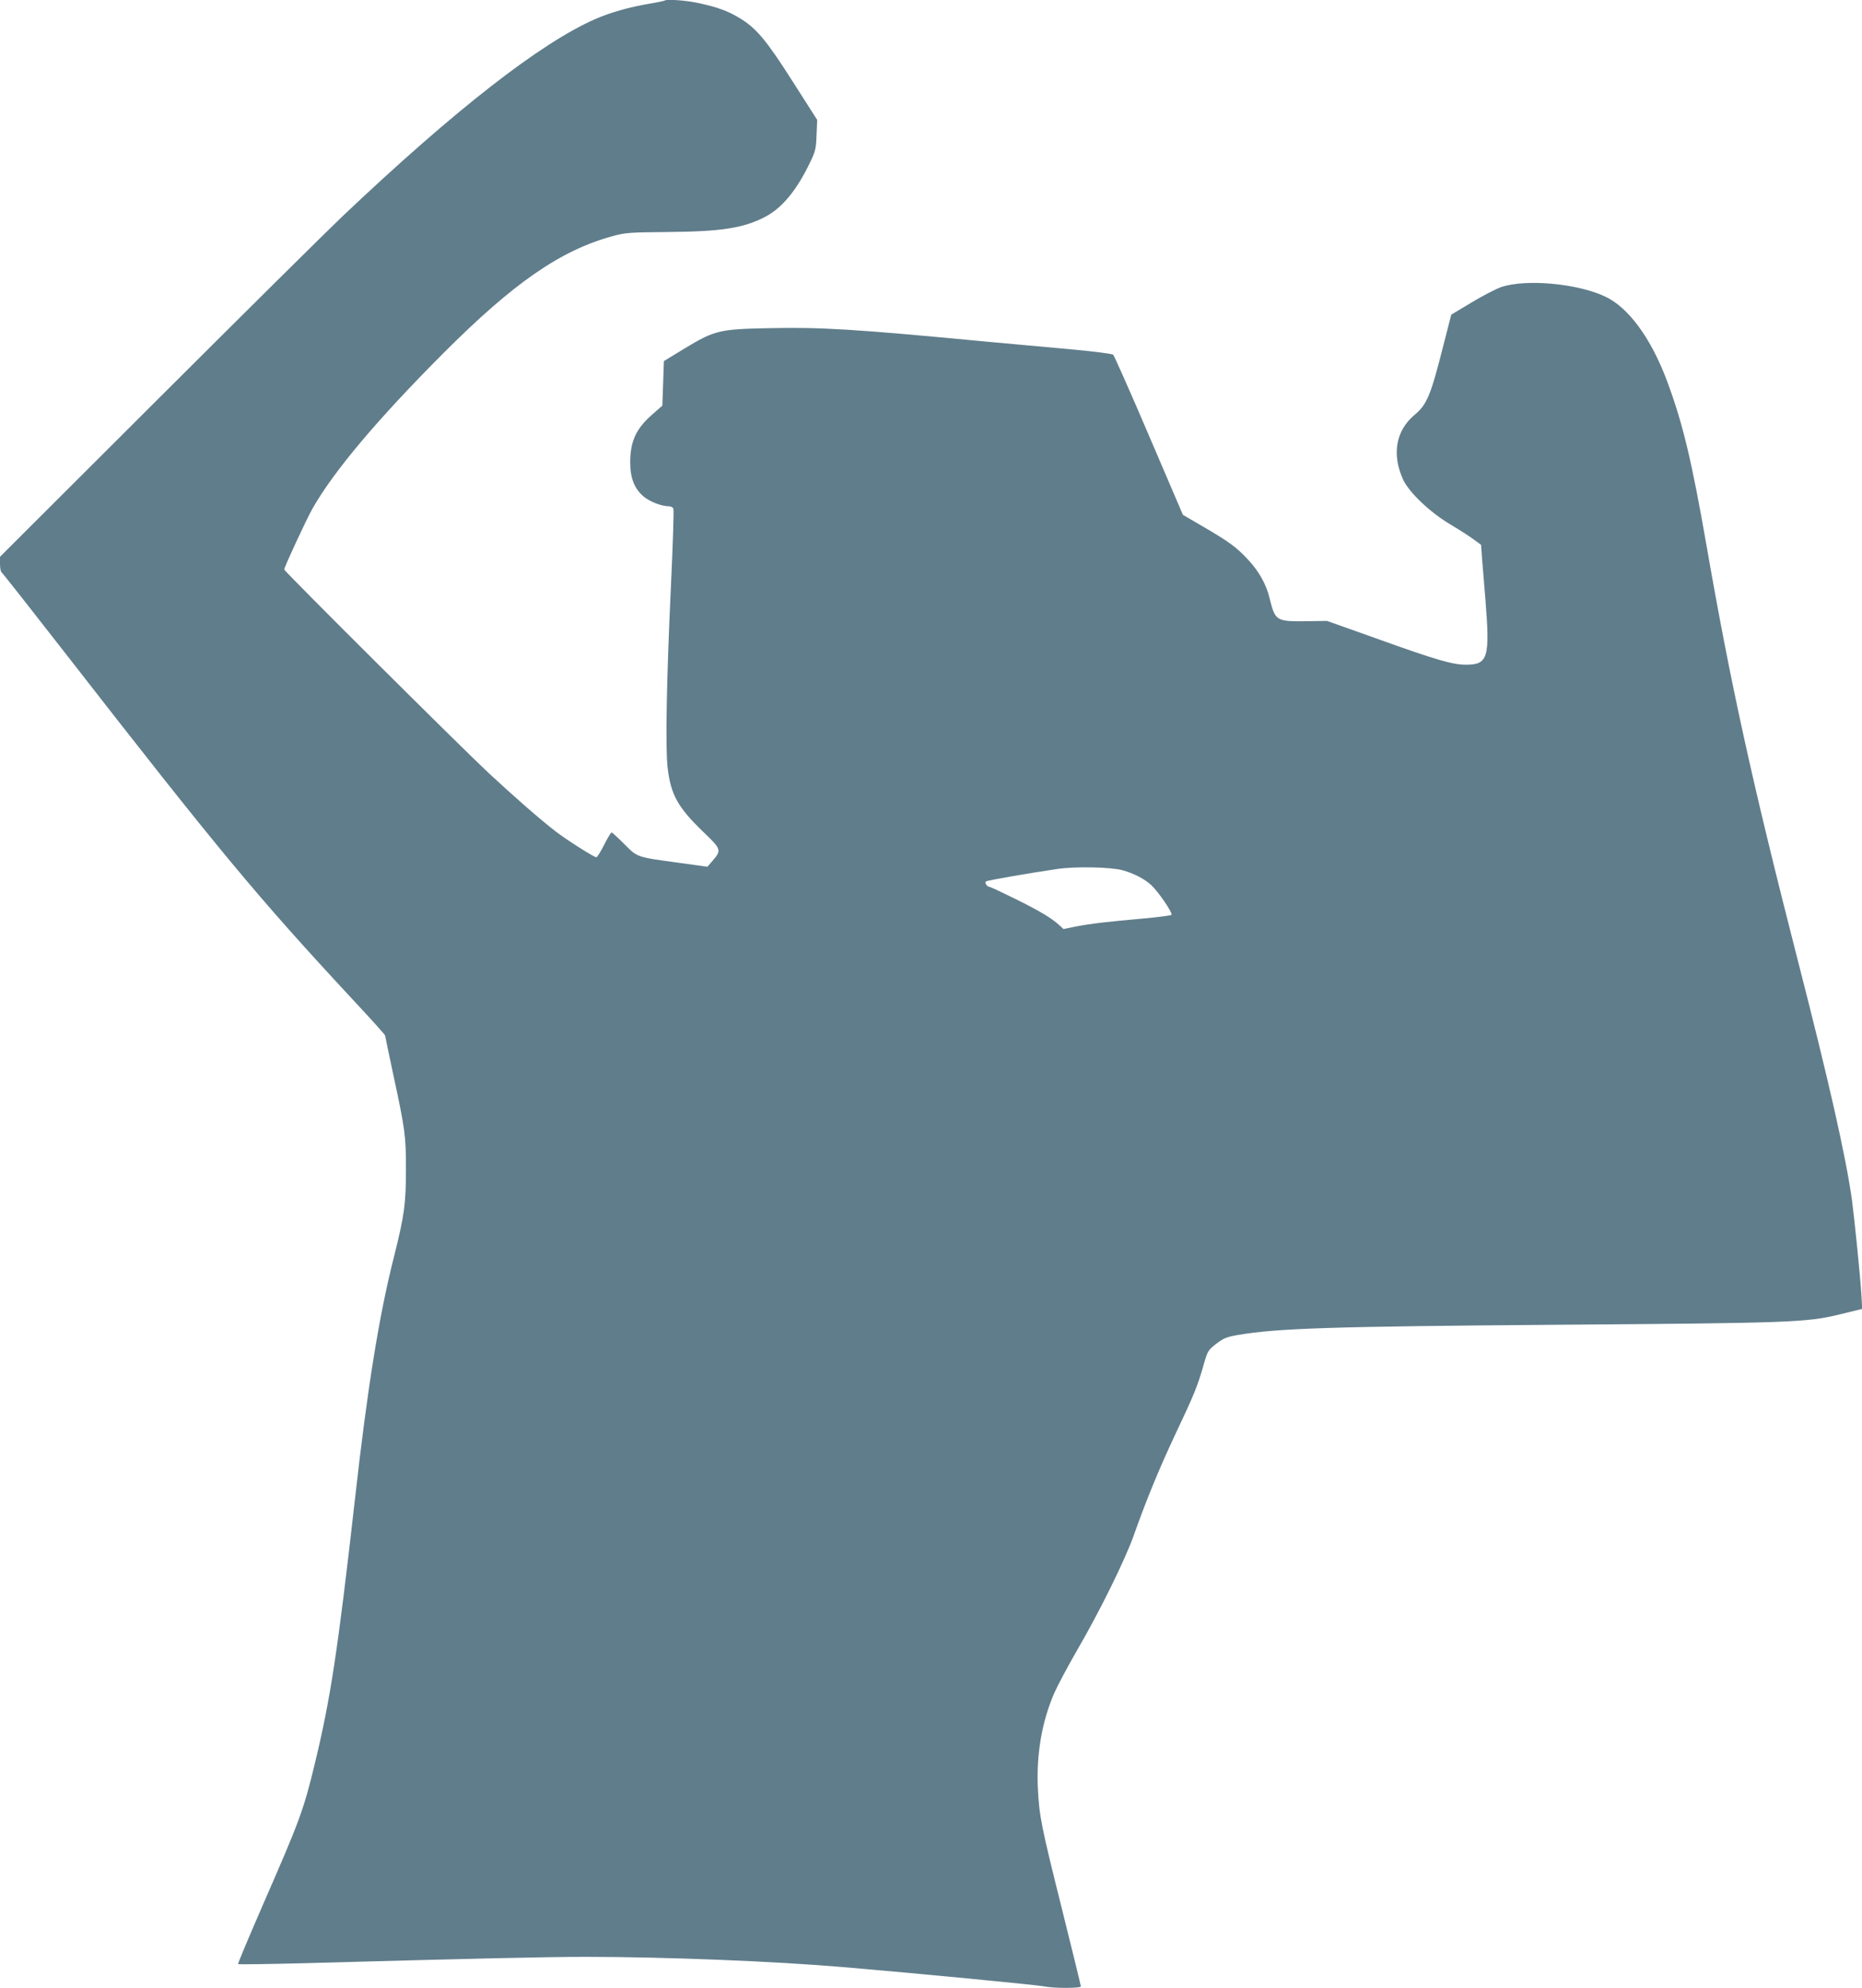 <?xml version="1.0" standalone="no"?>
<!DOCTYPE svg PUBLIC "-//W3C//DTD SVG 20010904//EN"
 "http://www.w3.org/TR/2001/REC-SVG-20010904/DTD/svg10.dtd">
<svg version="1.0" xmlns="http://www.w3.org/2000/svg"
 width="1199pt" height="1280pt" viewBox="0 0 1199 1280"
 preserveAspectRatio="xMidYMid meet">
<g transform="translate(0,1280) scale(0.1,-0.1)"
fill="#607d8b" stroke="none">
<path d="M4279 12796 c-2 -2 -49 -12 -104 -21 -123 -21 -247 -56 -340 -97
-352 -153 -905 -584 -1630 -1271 -104 -99 -643 -633 -1197 -1186 l-1008 -1006
0 -47 c0 -26 5 -50 10 -53 6 -4 191 -239 412 -523 990 -1272 1234 -1566 1855
-2234 112 -120 203 -221 203 -226 0 -4 23 -112 50 -240 79 -367 84 -403 84
-622 0 -224 -11 -299 -79 -570 -94 -371 -170 -842 -249 -1550 -111 -982 -158
-1292 -261 -1715 -70 -290 -98 -364 -327 -888 -93 -214 -168 -391 -165 -394 3
-2 191 0 419 6 1126 31 1567 41 1823 41 504 0 1212 -28 1655 -66 463 -39 1250
-115 1293 -124 62 -13 237 -13 237 0 0 5 -54 225 -119 487 -137 547 -149 610
-158 788 -10 221 26 429 105 612 21 48 89 176 151 283 143 246 307 579 362
735 82 232 169 442 272 660 115 243 137 296 177 435 26 92 29 96 81 137 47 36
65 44 139 57 254 44 618 55 2050 66 1511 11 1614 15 1823 66 l148 36 -4 77
c-7 124 -46 507 -62 626 -40 283 -147 757 -352 1555 -291 1136 -430 1771 -583
2650 -97 557 -154 794 -256 1068 -103 275 -248 473 -399 543 -181 85 -513 114
-670 60 -33 -12 -119 -56 -190 -99 l-130 -78 -51 -199 c-82 -324 -105 -379
-186 -447 -120 -101 -147 -254 -73 -416 37 -81 173 -211 300 -286 55 -33 123
-76 151 -97 l51 -37 6 -84 c4 -45 14 -166 22 -268 30 -375 17 -420 -125 -420
-86 0 -190 30 -555 161 l-340 121 -137 -2 c-190 -2 -197 2 -233 149 -21 88
-69 174 -139 248 -73 79 -121 114 -287 211 l-132 77 -218 509 c-120 281 -224
515 -231 522 -8 6 -115 20 -253 33 -132 12 -384 35 -560 51 -863 82 -1067 94
-1403 87 -318 -6 -350 -14 -541 -129 l-136 -83 -5 -143 -5 -144 -64 -56 c-106
-93 -142 -172 -143 -308 0 -101 26 -169 85 -220 40 -34 117 -64 164 -64 13 0
26 -7 29 -15 4 -9 -3 -226 -15 -483 -29 -615 -37 -1058 -22 -1185 20 -174 66
-256 229 -413 118 -113 119 -118 60 -187 l-33 -38 -180 25 c-280 38 -269 35
-355 121 -41 41 -78 75 -82 75 -4 0 -26 -36 -48 -80 -22 -44 -45 -80 -50 -80
-15 0 -193 113 -264 168 -96 74 -268 224 -431 376 -179 167 -1315 1298 -1315
1309 0 15 143 323 182 392 137 241 416 572 838 996 460 461 762 669 1100 760
77 21 110 23 345 25 348 3 486 24 627 95 112 57 208 172 296 357 33 69 37 87
40 174 l4 96 -157 246 c-170 267 -234 344 -343 410 -75 45 -139 69 -263 96
-83 18 -209 27 -220 16z m2948 -5599 c75 -21 141 -55 185 -95 47 -43 142 -182
131 -193 -4 -4 -89 -15 -188 -24 -227 -20 -329 -32 -429 -51 l-78 -16 -27 25
c-49 45 -125 91 -283 169 -87 43 -162 78 -167 78 -16 0 -33 28 -21 35 11 7
294 56 460 80 116 17 343 12 417 -8z"/>
</g>
</svg>

